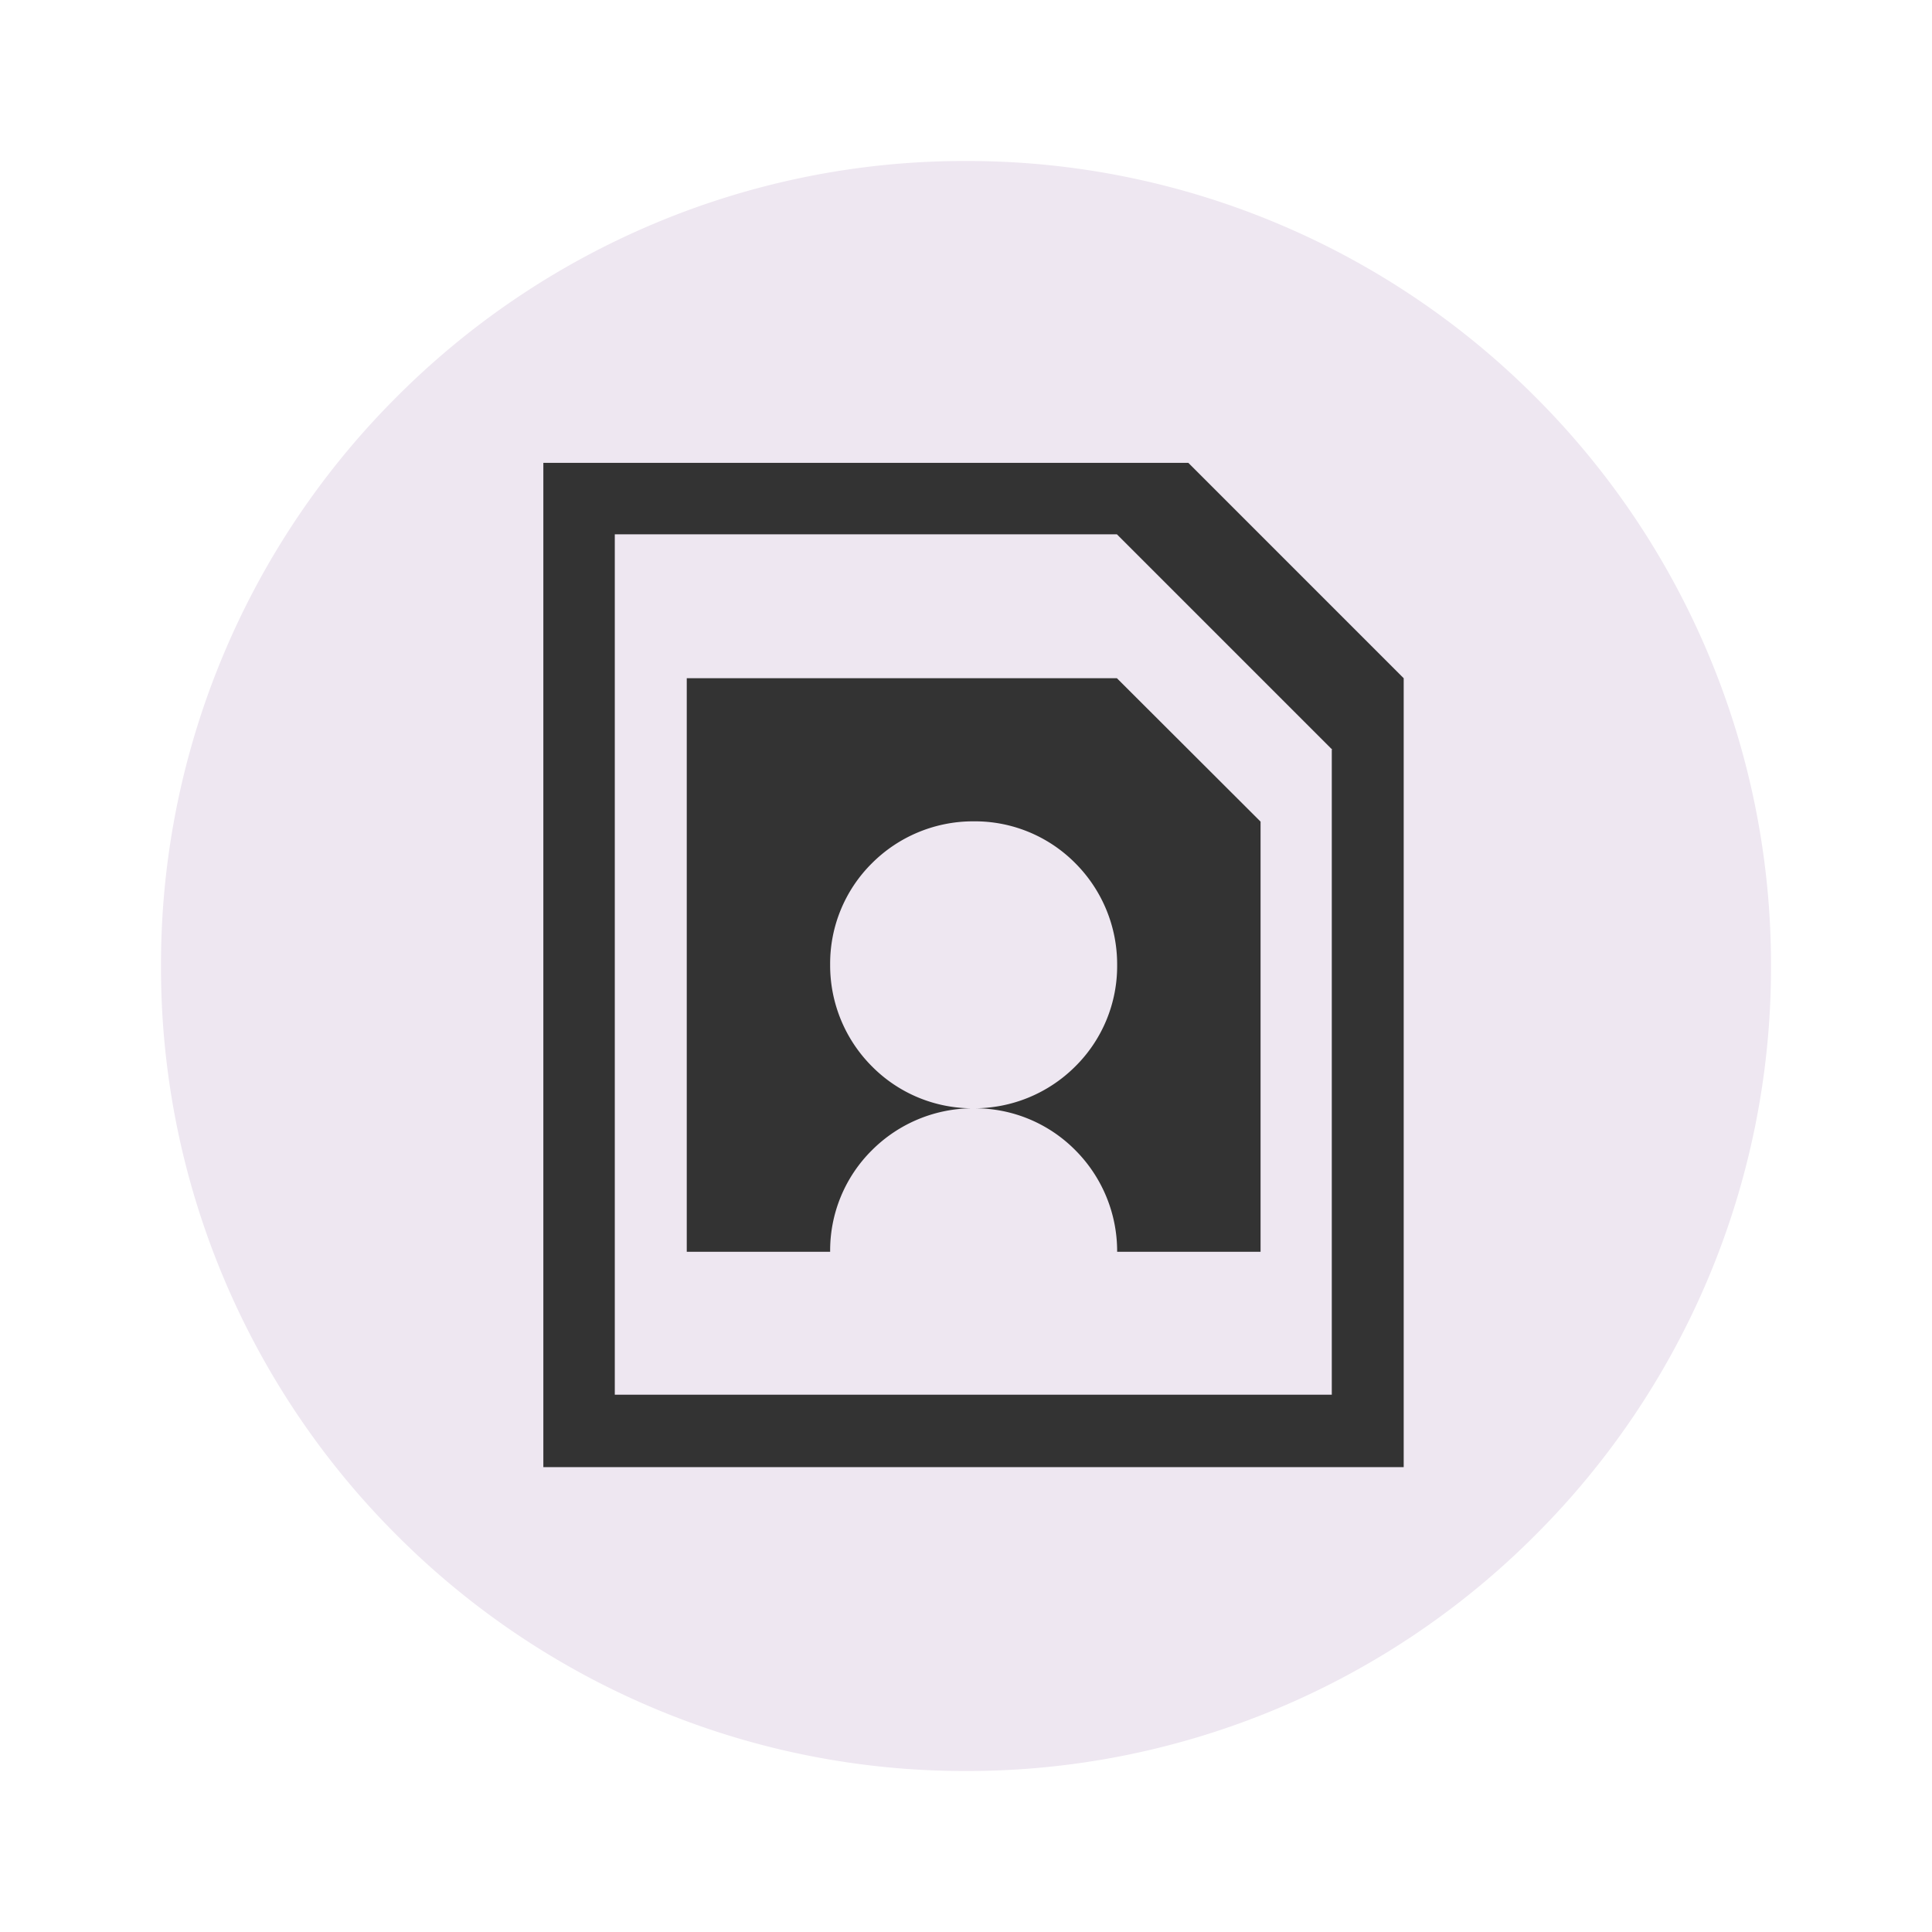 <svg xmlns="http://www.w3.org/2000/svg" viewBox="0 0 60 60"><rect x="0" y="0" width="60" height="60" fill="#333333" stroke="none"/><defs><style>.a{fill:#fff;}.b{fill:#eee7f1;}</style></defs><g transform="translate(-536 -138)"><path class="a" d="M3989-1322h-60v-60h60v60Zm-30-51a20.866,20.866,0,0,0-8.174,1.65,20.926,20.926,0,0,0-6.675,4.5,20.933,20.933,0,0,0-4.5,6.675A20.864,20.864,0,0,0,3938-1352a20.866,20.866,0,0,0,1.65,8.175,20.93,20.93,0,0,0,4.5,6.675,20.928,20.928,0,0,0,6.675,4.5A20.865,20.865,0,0,0,3959-1331a20.865,20.865,0,0,0,8.174-1.65,20.928,20.928,0,0,0,6.675-4.5,20.93,20.93,0,0,0,4.5-6.675A20.866,20.866,0,0,0,3980-1352a20.864,20.864,0,0,0-1.65-8.174,20.933,20.933,0,0,0-4.5-6.675,20.926,20.926,0,0,0-6.675-4.5A20.866,20.866,0,0,0,3959-1373Z" transform="translate(-3393 1520)"/><path class="b" d="M3954-1332a24.845,24.845,0,0,1-9.731-1.965,24.917,24.917,0,0,1-7.947-5.358,24.919,24.919,0,0,1-5.358-7.946A24.842,24.842,0,0,1,3929-1357a24.842,24.842,0,0,1,1.965-9.731,24.923,24.923,0,0,1,5.358-7.947,24.92,24.92,0,0,1,7.947-5.358A24.843,24.843,0,0,1,3954-1382a24.842,24.842,0,0,1,9.731,1.965,24.926,24.926,0,0,1,7.946,5.358,24.925,24.925,0,0,1,5.358,7.947A24.851,24.851,0,0,1,3979-1357a24.851,24.851,0,0,1-1.964,9.731,24.926,24.926,0,0,1-5.358,7.946,24.915,24.915,0,0,1-7.946,5.358A24.844,24.844,0,0,1,3954-1332Zm-13.126-40.625v31.188h26.719v-24.5l-6.687-6.688Zm24.485,28.938h-22.266v-26.719h15.594l6.688,6.688h-.015v20.031Zm-6.672-22.25h-13.359v17.812h4.453a4.384,4.384,0,0,1,1.3-3.156,4.44,4.44,0,0,1,3.156-1.3,4.387,4.387,0,0,1-3.156-1.3,4.436,4.436,0,0,1-1.3-3.156,4.385,4.385,0,0,1,1.3-3.156,4.44,4.44,0,0,1,3.156-1.3h0a4.387,4.387,0,0,1,3.157,1.3,4.442,4.442,0,0,1,1.3,3.156,4.386,4.386,0,0,1-1.3,3.156,4.441,4.441,0,0,1-3.157,1.3,4.388,4.388,0,0,1,3.157,1.3,4.442,4.442,0,0,1,1.3,3.156h4.454v-13.359Z" transform="translate(-3388 1525)"/></g></svg>